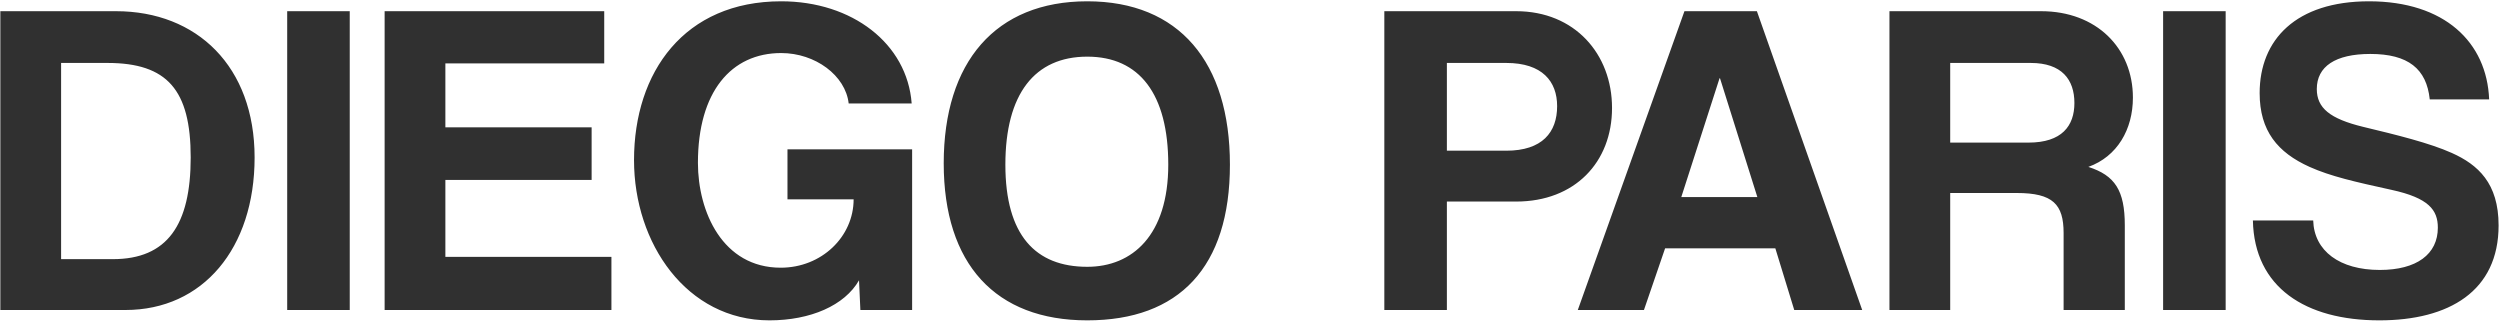 <svg width="500" height="65" viewBox="0 0 500 65" fill="none" xmlns="http://www.w3.org/2000/svg">
<path d="M12.22 51.83H22.57C33.46 51.83 38.14 44.99 38.14 31.49C38.14 17.99 33.46 12.59 21.49 12.59H12.22V51.83ZM25.09 62H0.07V2.24H23.2C39.4 2.24 50.92 13.31 50.92 31.49C50.92 49.67 40.57 62 25.09 62ZM69.948 62H57.438V2.24H69.948V62ZM122.285 62H76.925V2.24H120.845V12.68H89.075V25.46H118.325V35.99H89.075V51.38H122.285V62ZM182.425 62H172.075L171.805 56.06C168.925 61.1 162.085 64.07 153.895 64.07C137.335 64.07 126.805 48.68 126.805 32.03C126.805 14.39 136.885 0.26 156.235 0.26C170.455 0.26 181.435 8.72 182.335 20.69H169.735C169.105 15.11 163.075 10.61 156.235 10.61C146.245 10.61 139.585 18.35 139.585 32.57C139.585 42.38 144.535 53.54 156.145 53.54C164.335 53.54 170.725 47.33 170.725 39.86H157.495V29.87H182.425V62ZM217.454 53.36C226.454 53.36 233.654 47.06 233.654 32.93C233.654 18.8 227.894 11.33 217.454 11.33C206.924 11.33 201.074 18.8 201.074 32.93C201.074 47.06 207.104 53.36 217.454 53.36ZM217.454 64.07C199.094 64.07 188.744 52.82 188.744 32.66C188.744 12.41 199.094 0.26 217.454 0.26C235.814 0.26 245.984 12.41 245.984 32.93C245.984 53.45 235.814 64.07 217.454 64.07ZM289.376 30.14H301.256C308.456 30.14 311.426 26.45 311.426 21.23C311.426 16.28 308.456 12.59 301.256 12.59H289.376V30.14ZM289.376 62H276.866V2.24H303.236C314.936 2.24 322.406 10.79 322.406 21.59C322.406 32.48 314.936 40.31 303.236 40.31H289.376V62ZM351.469 39.41L343.999 15.65H343.909L336.259 39.41H351.469ZM372.439 62H358.849L355.069 49.67H333.019L328.789 62H315.559L336.889 2.24H351.379L372.439 62ZM406.151 12.59H390.041V28.52H405.701C412.361 28.52 414.881 25.19 414.881 20.6C414.881 15.92 412.361 12.59 406.151 12.59ZM424.961 62H412.721V46.61C412.721 40.85 410.561 38.6 403.361 38.6H390.041V62H377.891V2.24H408.221C419.291 2.24 426.581 9.62 426.581 19.52C426.581 25.91 423.431 31.31 417.671 33.38C422.981 35.09 424.961 38.06 424.961 45.08V62ZM445.132 62H432.622V2.24H445.132V62ZM497.829 19.88H485.949C485.319 13.76 481.629 10.79 474.069 10.79C467.049 10.79 463.359 13.31 463.359 17.81C463.359 21.59 465.969 23.75 472.629 25.37C479.379 26.99 485.949 28.61 490.359 30.59C495.579 32.93 499.719 36.62 499.719 45.08C499.719 58.22 489.819 64.07 475.869 64.07C461.109 64.07 450.849 57.5 450.579 44.09H462.639C462.819 50.21 467.949 53.99 475.959 53.99C483.339 53.99 487.569 50.84 487.569 45.53C487.569 42.02 485.769 39.59 478.299 37.97C470.919 36.35 466.149 35.27 461.919 33.38C455.529 30.5 451.929 26.18 451.929 18.62C451.929 7.91 459.219 0.26 473.799 0.26C488.919 0.26 497.379 8.45 497.829 19.88Z" fill="#303030"/>
</svg>

